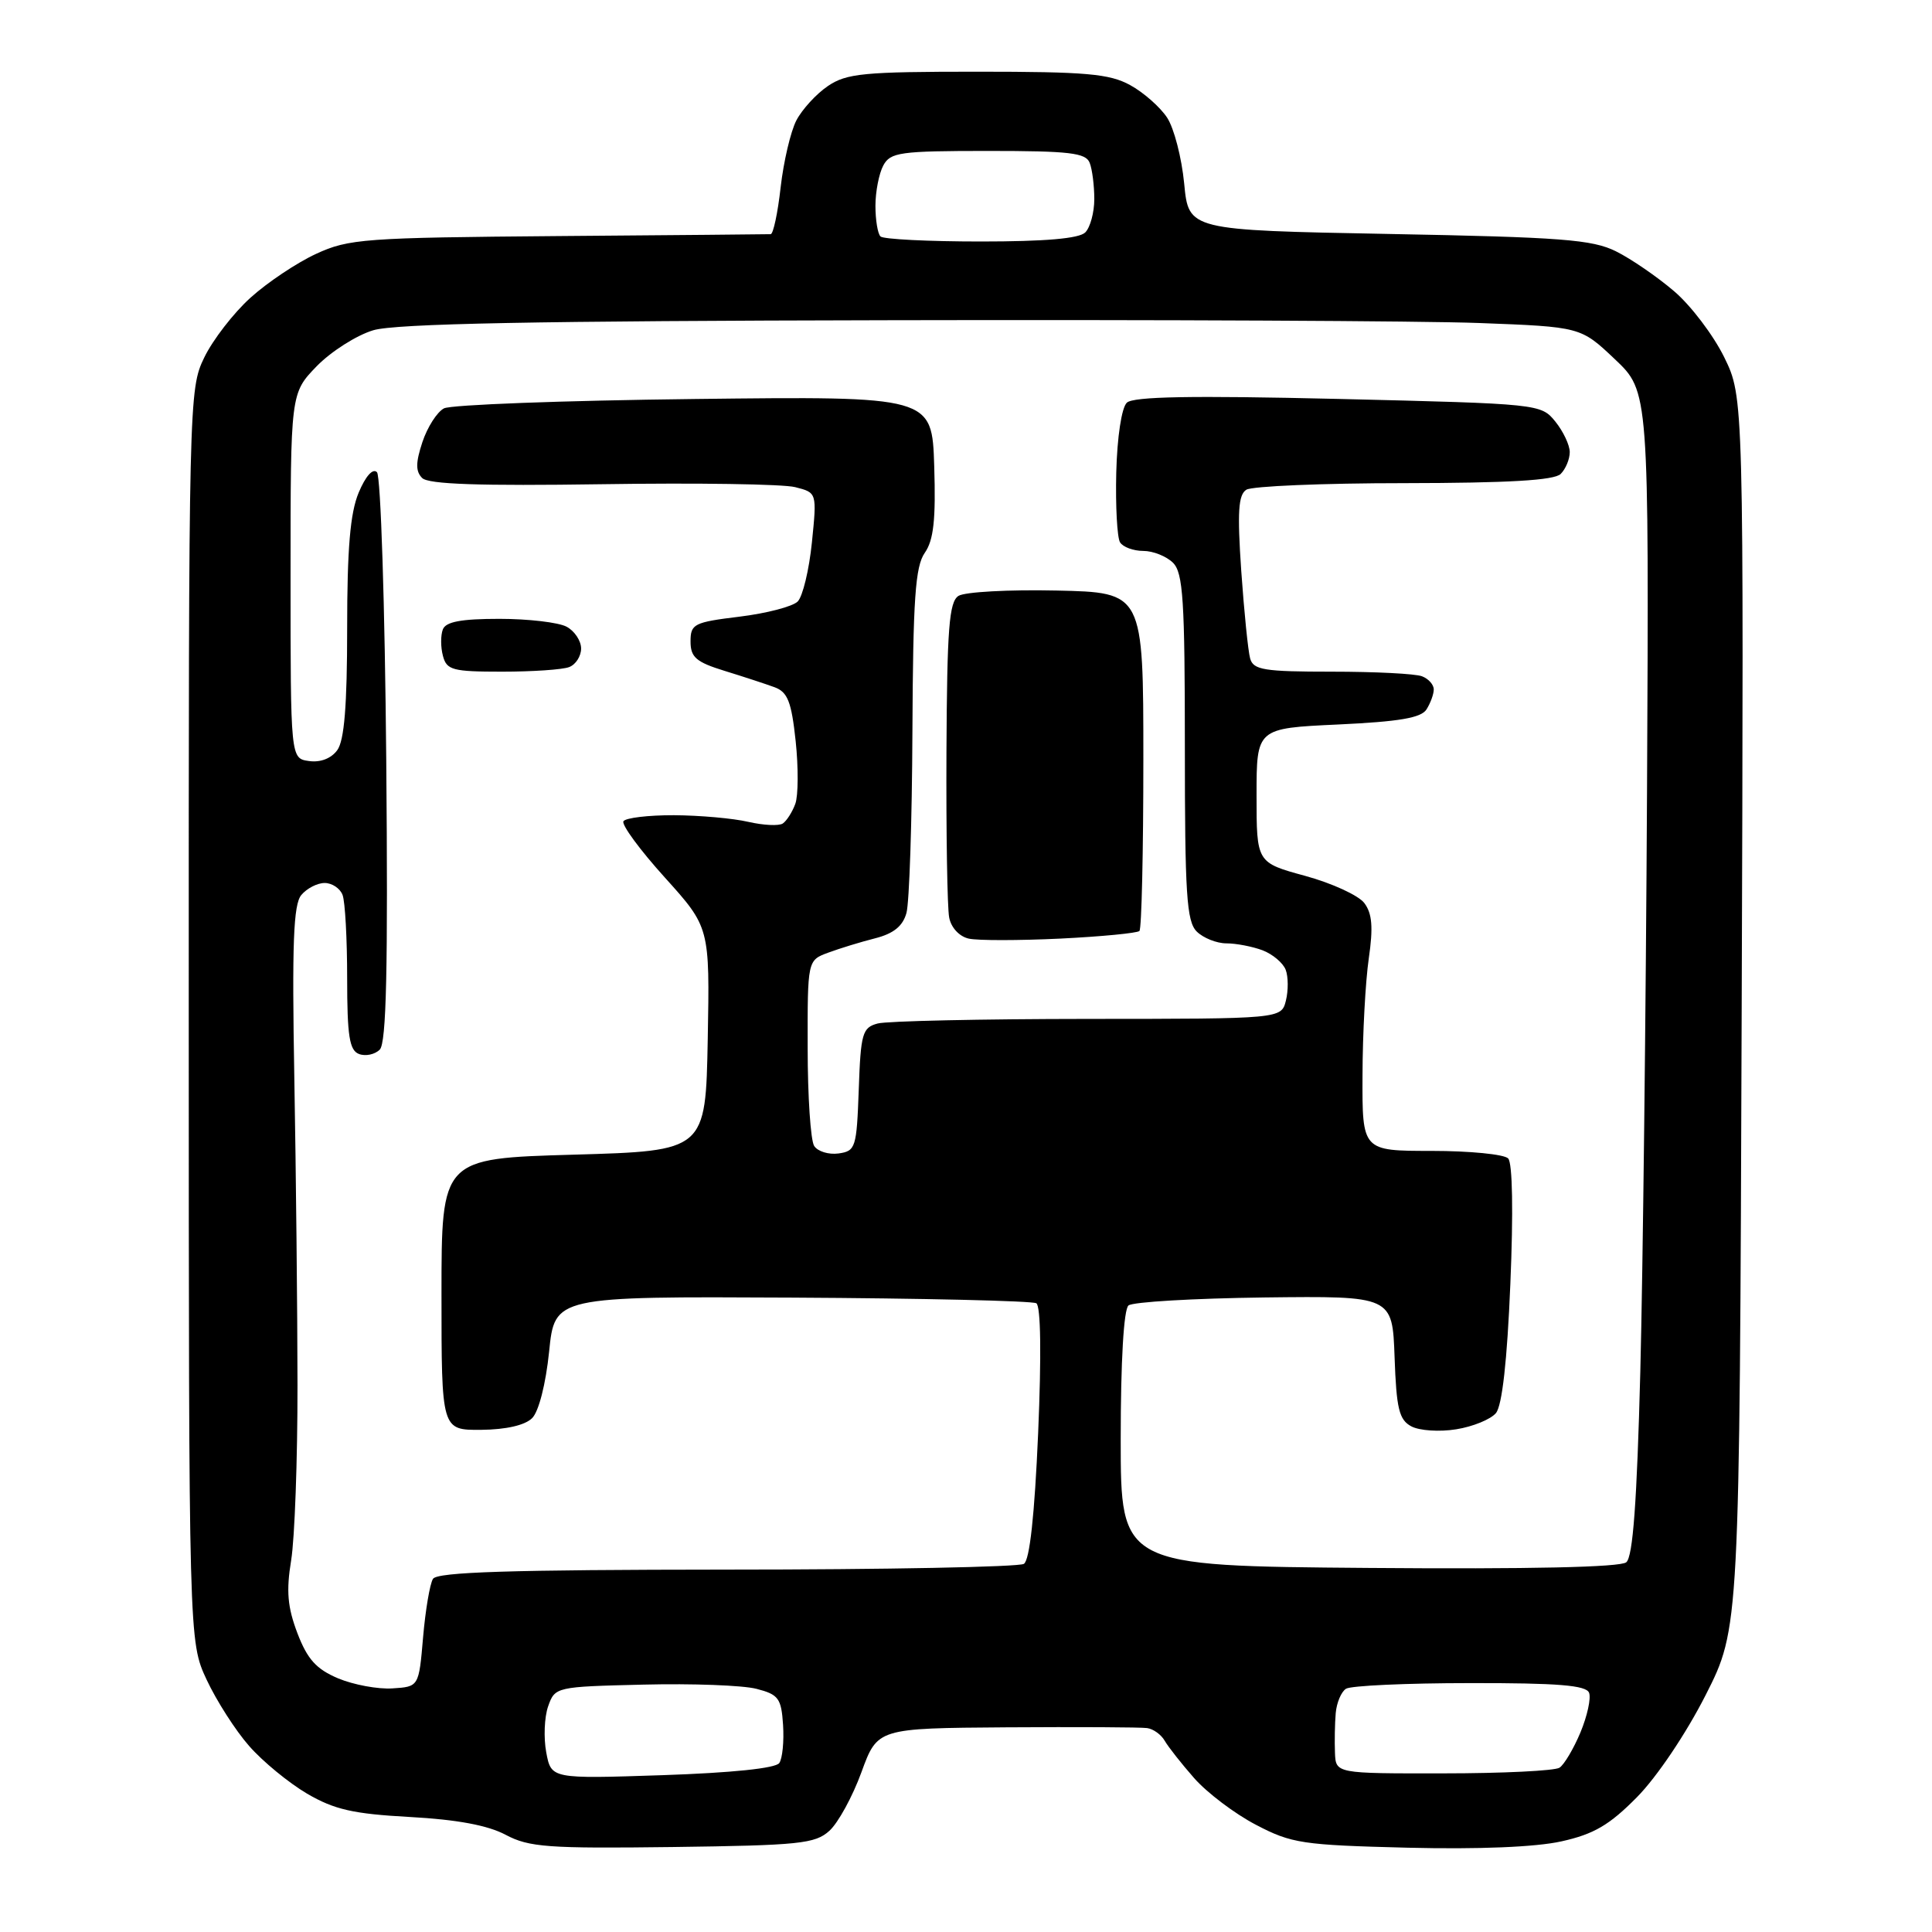 <?xml version="1.0" encoding="UTF-8" standalone="no"?>
<svg 
  version="1.1" 
  xmlns="http://www.w3.org/2000/svg" 
  xmlns:xlink="http://www.w3.org/1999/xlink" 
  xmlns:svg="http://www.w3.org/2000/svg"
  xmlns:rdf="http://www.w3.org/1999/02/22-rdf-syntax-ns#"
  xmlns:cc="http://creativecommons.org/ns#"
  xmlns:dc="http://purl.org/dc/elements/1.1/"
  viewBox="0 0 256 256"
  width="256"
  height="256"
>
<style>svg {background-color: white; }</style>"
<path stroke="none" fill="black" fill-rule="evenodd" d="M89.15,244.74C72.62,244.95 70.10,244.77 67.00,243.12C64.63,241.86 60.54,241.10 54.31,240.76C46.79,240.35 44.31,239.78 40.69,237.67C38.26,236.24 34.80,233.40 33.01,231.35C31.21,229.31 28.68,225.35 27.38,222.57C25.02,217.50 25.02,217.50 25.01,134.57C25.00,52.88 25.03,51.57 27.06,47.38C28.19,45.04 30.95,41.47 33.19,39.45C35.42,37.43 39.34,34.81 41.88,33.64C46.20,31.64 48.27,31.49 74.00,31.28C89.12,31.16 101.78,31.05 102.12,31.03C102.46,31.01 103.06,28.22 103.44,24.81C103.83,21.41 104.76,17.43 105.52,15.96C106.28,14.50 108.16,12.44 109.70,11.40C112.18,9.72 114.45,9.50 129.50,9.50C143.88,9.50 147.00,9.77 149.74,11.27C151.52,12.24 153.73,14.19 154.65,15.59C155.57,16.99 156.58,20.91 156.91,24.32C157.50,30.50 157.50,30.50 184.00,31.00C206.93,31.43 210.99,31.74 214.14,33.31C216.15,34.31 219.61,36.69 221.83,38.59C224.06,40.49 227.04,44.43 228.47,47.34C231.06,52.64 231.06,52.64 230.78,134.19C230.50,215.75 230.50,215.75 226.00,224.62C223.41,229.72 219.54,235.47 216.90,238.14C213.26,241.83 211.19,243.04 206.90,243.99C203.51,244.75 195.93,245.06 186.50,244.83C172.57,244.48 171.14,244.27 166.41,241.79C163.61,240.33 159.94,237.55 158.24,235.62C156.55,233.70 154.79,231.46 154.33,230.66C153.87,229.85 152.82,229.09 152.00,228.98C151.18,228.86 142.80,228.82 133.38,228.88C116.27,229.00 116.27,229.00 114.14,234.84C112.97,238.05 111.06,241.54 109.90,242.59C108.01,244.31 105.90,244.52 89.15,244.74zM87.77,235.22C96.95,234.91 102.79,234.31 103.26,233.61C103.68,233.00 103.90,230.73 103.76,228.56C103.53,225.03 103.16,224.53 100.24,223.78C98.44,223.31 91.70,223.06 85.26,223.22C73.65,223.50 73.54,223.52 72.63,226.10C72.13,227.53 72.02,230.27 72.38,232.20C73.04,235.71 73.04,235.71 87.77,235.22zM191.25,234.98C199.09,234.98 206.01,234.64 206.64,234.23C207.26,233.83 208.51,231.72 209.42,229.55C210.32,227.38 210.84,225.02 210.56,224.30C210.18,223.31 206.43,223.00 194.78,223.02C186.38,223.02 178.98,223.36 178.35,223.77C177.72,224.17 177.11,225.62 176.99,227.00C176.87,228.38 176.83,230.74 176.89,232.25C177.00,235.00 177.00,235.00 191.25,234.98zM52.00,223.72C55.50,223.50 55.50,223.50 56.06,216.96C56.37,213.36 56.96,209.87 57.37,209.21C57.93,208.30 67.58,208.00 96.31,207.98C117.31,207.98 135.03,207.63 135.67,207.22C136.44,206.74 137.09,200.75 137.56,189.88C138.00,179.56 137.91,173.06 137.32,172.69C136.79,172.37 122.21,172.03 104.93,171.94C73.50,171.78 73.50,171.78 72.76,179.10C72.32,183.38 71.39,187.04 70.51,187.91C69.58,188.85 67.05,189.43 63.76,189.46C58.50,189.50 58.50,189.50 58.50,171.50C58.50,153.50 58.50,153.50 76.00,153.00C93.50,152.50 93.50,152.50 93.78,137.69C94.05,122.88 94.05,122.88 88.08,116.26C84.79,112.62 82.33,109.27 82.61,108.82C82.89,108.37 85.90,108.01 89.31,108.02C92.71,108.04 97.14,108.43 99.15,108.90C101.16,109.36 103.21,109.46 103.72,109.12C104.23,108.78 104.98,107.61 105.38,106.52C105.78,105.44 105.80,101.69 105.43,98.20C104.87,92.97 104.37,91.70 102.63,91.06C101.46,90.63 98.47,89.65 96.00,88.89C92.24,87.73 91.50,87.09 91.50,85.00C91.50,82.67 91.95,82.45 98.00,81.71C101.58,81.27 105.04,80.37 105.70,79.70C106.36,79.04 107.21,75.53 107.58,71.89C108.25,65.28 108.25,65.28 105.37,64.55C103.79,64.14 92.29,63.97 79.80,64.16C63.53,64.40 56.77,64.17 55.94,63.34C55.06,62.46 55.07,61.31 55.97,58.58C56.63,56.60 57.91,54.59 58.83,54.11C59.75,53.63 74.67,53.07 92.00,52.87C123.50,52.50 123.50,52.50 123.79,61.78C124.01,68.86 123.71,71.57 122.54,73.25C121.28,75.05 120.98,79.34 120.90,96.97C120.85,108.81 120.49,119.61 120.11,120.97C119.63,122.72 118.40,123.71 115.96,124.33C114.06,124.81 111.26,125.67 109.75,126.23C107.00,127.24 107.00,127.24 107.02,138.87C107.02,145.27 107.41,151.10 107.88,151.84C108.34,152.57 109.80,153.02 111.11,152.84C113.38,152.52 113.51,152.08 113.79,144.36C114.05,136.92 114.27,136.16 116.29,135.62C117.50,135.29 130.04,135.02 144.14,135.01C169.78,135.00 169.78,135.00 170.39,132.58C170.72,131.25 170.71,129.41 170.36,128.50C170.01,127.59 168.63,126.43 167.30,125.92C165.96,125.42 163.81,125.00 162.51,125.00C161.21,125.00 159.44,124.29 158.57,123.43C157.23,122.09 157.00,118.45 157.00,99.00C157.00,79.55 156.77,75.91 155.43,74.57C154.56,73.71 152.79,73.00 151.49,73.00C150.18,73.00 148.80,72.49 148.41,71.86C148.03,71.24 147.80,67.07 147.91,62.61C148.03,57.90 148.62,54.02 149.31,53.36C150.17,52.54 157.86,52.40 177.34,52.86C203.98,53.50 204.19,53.52 206.09,55.86C207.14,57.16 208.00,58.98 208.00,59.91C208.00,60.84 207.46,62.14 206.80,62.80C205.95,63.65 199.90,64.00 186.05,64.02C175.30,64.02 165.89,64.42 165.15,64.89C164.08,65.56 163.94,67.84 164.47,75.62C164.85,81.06 165.38,86.29 165.65,87.25C166.07,88.77 167.48,89.00 176.49,89.00C182.18,89.00 187.55,89.27 188.42,89.61C189.29,89.94 189.99,90.73 189.98,91.36C189.98,91.99 189.54,93.17 189.02,94.00C188.31,95.13 185.39,95.62 177.29,96.00C166.50,96.50 166.50,96.50 166.50,105.40C166.50,114.30 166.50,114.30 172.95,116.06C176.50,117.03 180.02,118.65 180.78,119.66C181.82,121.04 181.97,122.87 181.37,127.00C180.93,130.03 180.55,137.00 180.54,142.50C180.50,152.50 180.50,152.50 189.70,152.50C194.75,152.50 199.32,152.95 199.84,153.50C200.42,154.11 200.53,160.65 200.13,170.11C199.71,180.29 199.04,186.25 198.22,187.24C197.53,188.07 195.16,189.04 192.95,189.39C190.74,189.75 188.07,189.57 187.01,189.00C185.39,188.14 185.03,186.67 184.79,179.85C184.50,171.72 184.50,171.72 167.53,171.92C158.19,172.04 150.09,172.51 149.53,172.98C148.90,173.50 148.50,180.38 148.50,190.67C148.50,207.50 148.50,207.50 181.38,207.76C202.67,207.93 214.70,207.67 215.49,207.01C216.37,206.28 216.90,199.05 217.35,181.74C217.69,168.41 218.09,133.73 218.24,104.68C218.50,51.87 218.50,51.87 213.97,47.59C209.45,43.31 209.45,43.31 195.97,42.80C188.56,42.52 153.48,42.35 118.00,42.43C71.03,42.52 52.40,42.88 49.46,43.76C47.25,44.42 43.87,46.57 41.96,48.53C38.50,52.11 38.50,52.11 38.50,76.30C38.50,100.50 38.50,100.50 40.94,100.84C42.45,101.06 43.89,100.50 44.69,99.40C45.62,98.13 46.00,93.50 46.00,83.28C46.00,72.70 46.40,67.98 47.52,65.29C48.44,63.09 49.40,62.01 49.95,62.57C50.45,63.08 51.00,80.24 51.18,100.70C51.42,128.37 51.20,138.20 50.32,139.08C49.67,139.73 48.43,139.99 47.57,139.66C46.30,139.18 46.00,137.27 46.00,129.61C46.00,124.42 45.73,119.45 45.39,118.58C45.06,117.71 43.99,117.00 43.02,117.00C42.04,117.00 40.65,117.72 39.92,118.60C38.88,119.85 38.68,125.04 39.00,142.85C39.22,155.31 39.41,173.60 39.42,183.50C39.43,193.40 39.05,203.86 38.58,206.74C37.91,210.83 38.10,212.96 39.41,216.41C40.73,219.86 41.91,221.17 44.80,222.39C46.83,223.24 50.08,223.85 52.00,223.72zM140.48,124.37C134.99,124.63 129.54,124.64 128.36,124.37C127.11,124.09 126.02,122.91 125.77,121.57C125.52,120.29 125.36,110.40 125.41,99.59C125.49,83.28 125.76,79.76 127.00,78.96C127.83,78.43 133.68,78.11 140.00,78.25C151.50,78.50 151.50,78.50 151.50,100.67C151.50,112.86 151.27,123.07 150.98,123.36C150.69,123.64 145.97,124.10 140.48,124.37zM66.53,89.00C59.96,89.00 59.18,88.79 58.69,86.90C58.38,85.75 58.38,84.18 58.68,83.40C59.07,82.38 61.12,82.00 66.17,82.00C70.00,82.00 74.00,82.47 75.07,83.04C76.13,83.60 77.00,84.91 77.00,85.93C77.00,86.95 76.29,88.06 75.42,88.39C74.55,88.73 70.55,89.00 66.53,89.00zM129.97,32.00C138.46,32.00 142.99,31.61 143.80,30.80C144.46,30.14 145.00,28.15 145.00,26.38C145.00,24.61 144.73,22.45 144.39,21.58C143.88,20.25 141.73,20.00 130.93,20.00C119.24,20.00 117.98,20.18 117.04,21.93C116.47,23.00 116.00,25.40 116.00,27.27C116.00,29.14 116.30,30.97 116.67,31.33C117.03,31.70 123.02,32.00 129.97,32.00z" />

</svg>